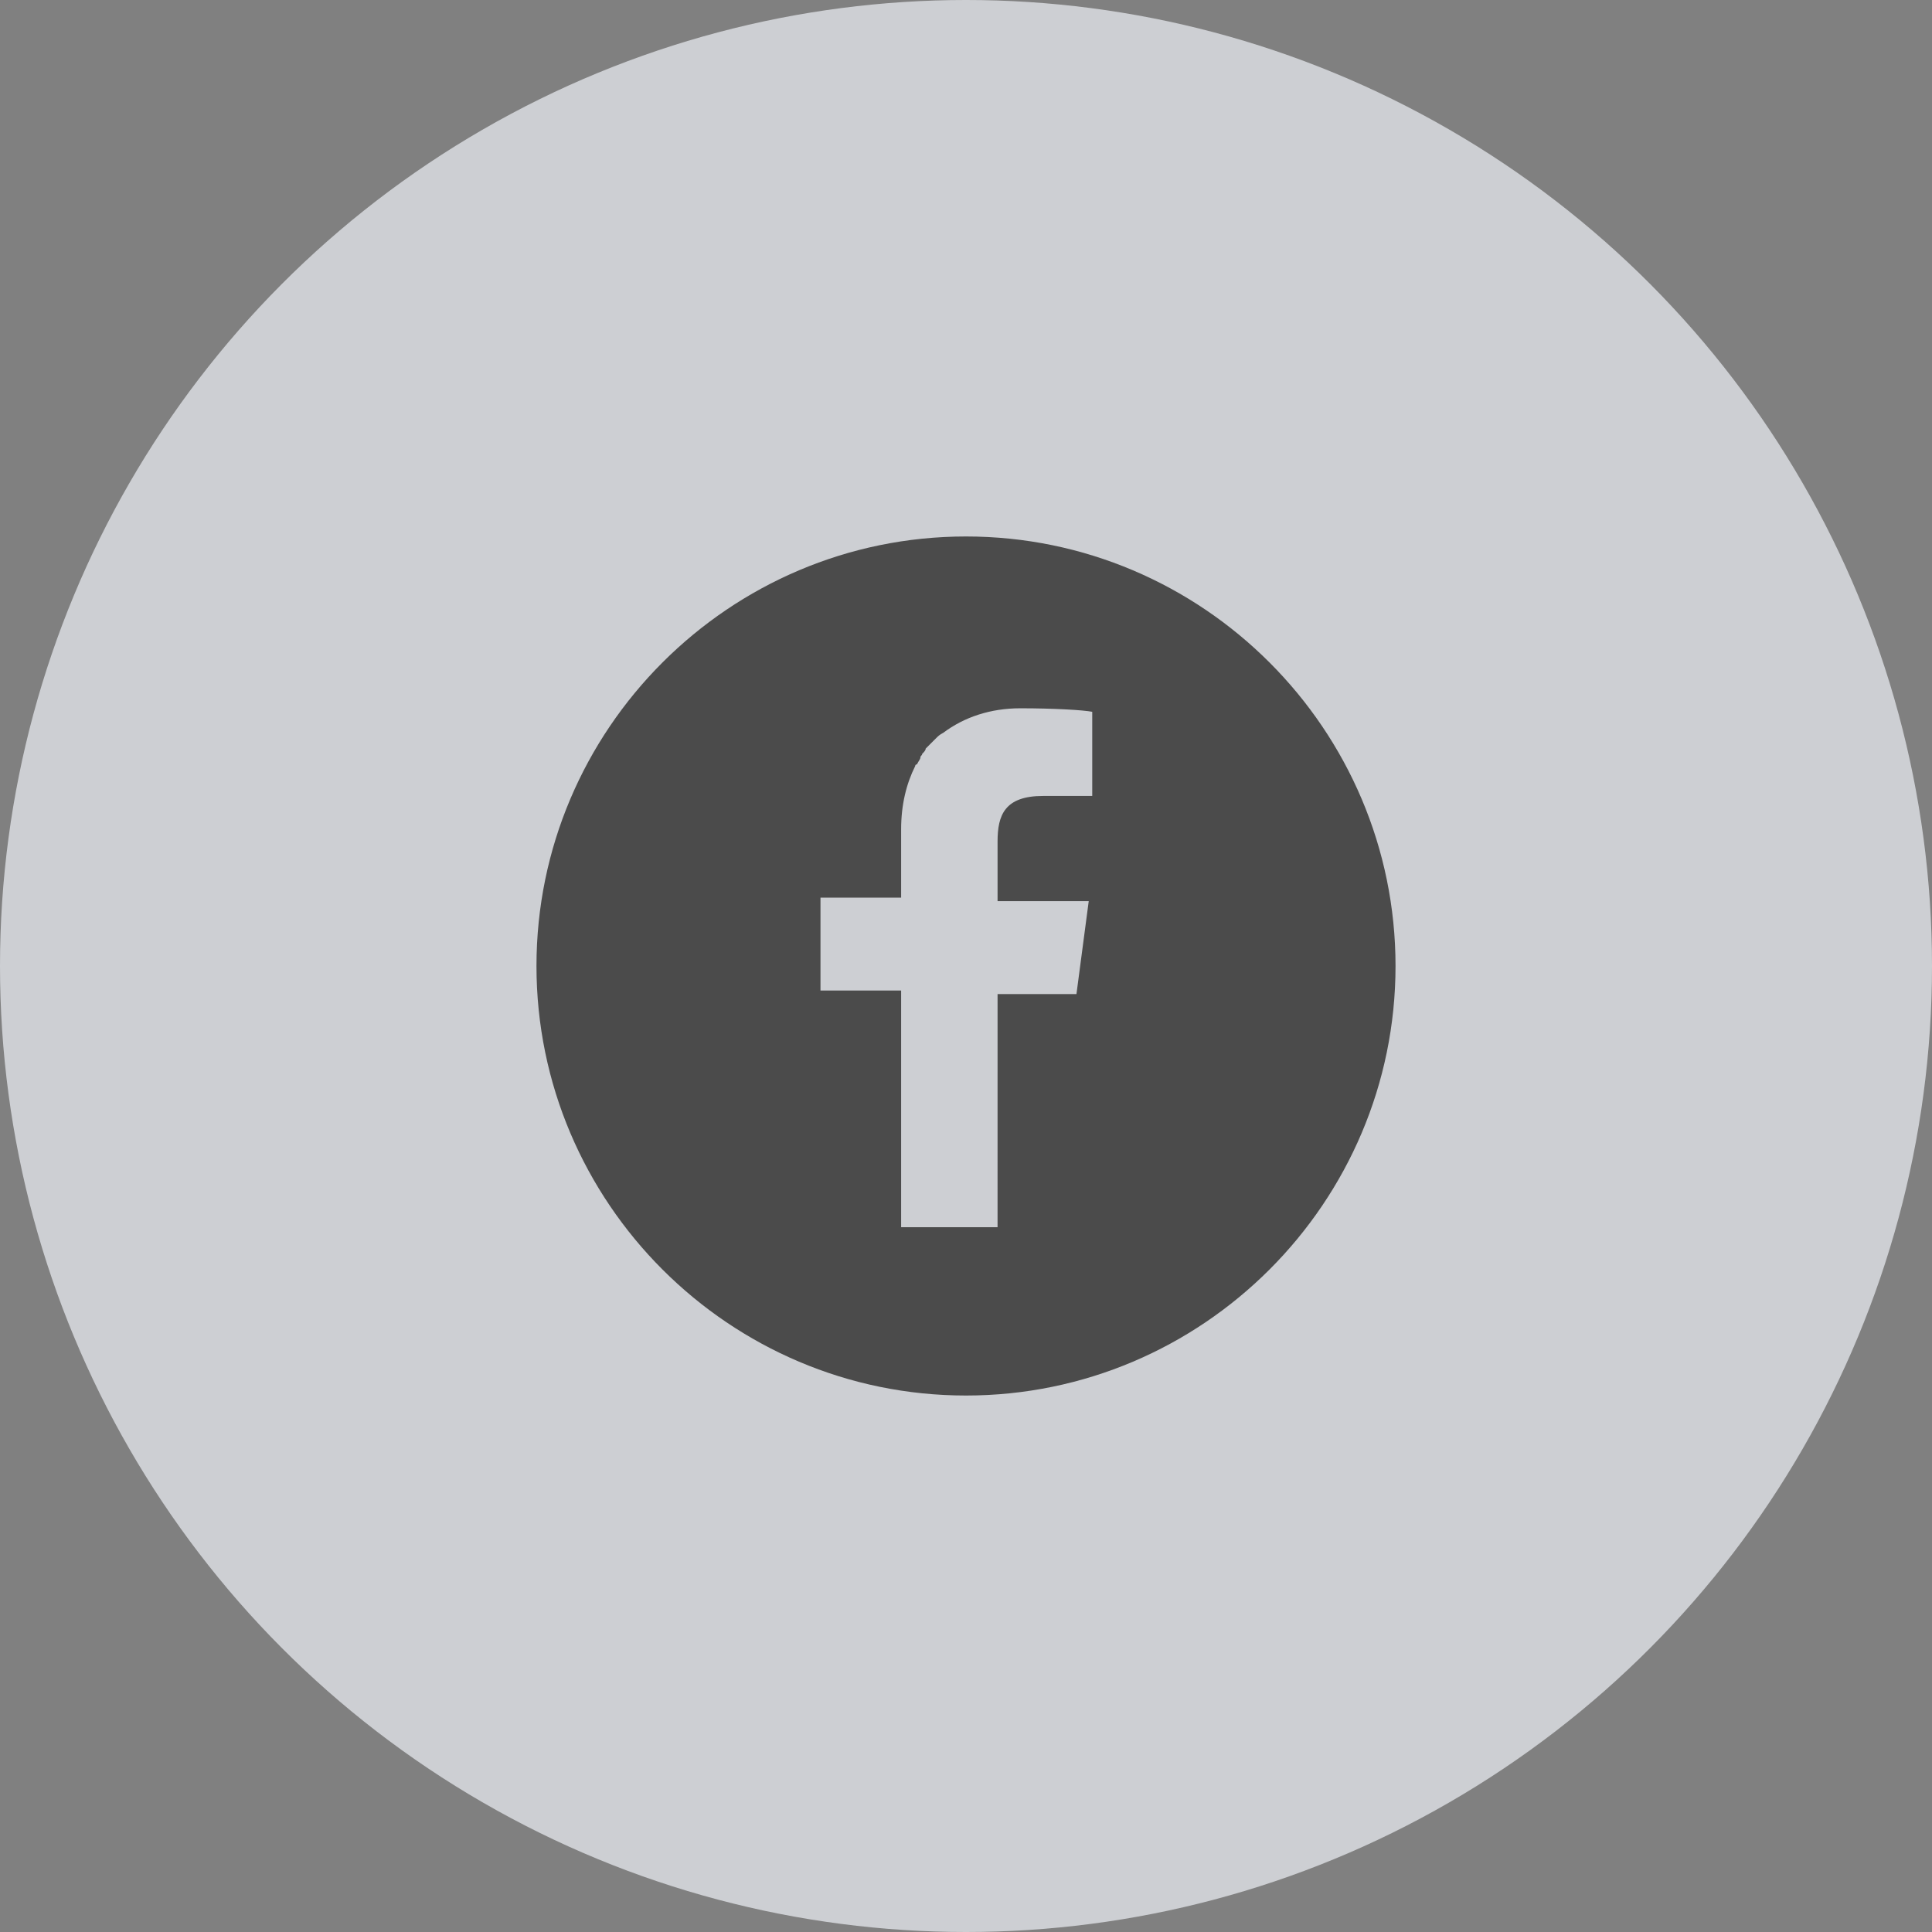 <?xml version="1.0" encoding="utf-8"?>
<!-- Generator: Adobe Illustrator 27.4.1, SVG Export Plug-In . SVG Version: 6.00 Build 0)  -->
<svg version="1.1" xmlns="http://www.w3.org/2000/svg" xmlns:xlink="http://www.w3.org/1999/xlink" x="0px" y="0px"
	 viewBox="0 0 110.2 110.2" style="enable-background:new 0 0 110.2 110.2;" xml:space="preserve">
<rect x="0" y="0" width="110.2" height="110.2" fill="#808080" stroke="none"/>
<style type="text/css">
	.st0{opacity:0.7;fill:#EEF1F7;}
	.st1{fill:#4B4B4B;}
</style>
<g id="レイヤー_1">
</g>
<g id="レイヤー_5">
	<g>
		<g>
			<circle class="st0" cx="55.1" cy="55.1" r="55.1"/>
		</g>
		<g>
			<path class="st1" d="M55.1,30.6c-13.5,0-24.5,11-24.5,24.5c0,13.5,11,24.5,24.5,24.5s24.5-11,24.5-24.5
				C79.6,41.6,68.6,30.6,55.1,30.6z M51.4,70V56.5v0l0,0v0h-4.6v-5.3h4.6v-3.9c0-1.4,0.3-2.6,0.8-3.6c0,0,0-0.1,0.1-0.1
				c0.1-0.2,0.2-0.3,0.2-0.4c0-0.1,0.1-0.1,0.1-0.2c0.1-0.1,0.2-0.2,0.2-0.3c0.1-0.1,0.1-0.1,0.2-0.2c0.1-0.1,0.2-0.2,0.3-0.3
				c0,0,0.1-0.1,0.1-0.1c0.1-0.1,0.2-0.2,0.4-0.3c0,0,0,0,0,0c1.2-0.9,2.7-1.4,4.4-1.4c1.9,0,3.6,0.1,4.1,0.2v4.8h-2.8
				c-2.2,0-2.6,1.1-2.6,2.6v3.4v0l0,0v0h4.7l0.5,0l-0.7,5.3h-4.5h0l0,0h0V70v0H51.4L51.4,70z"/>
		</g>
	</g>
</g>
</svg>
